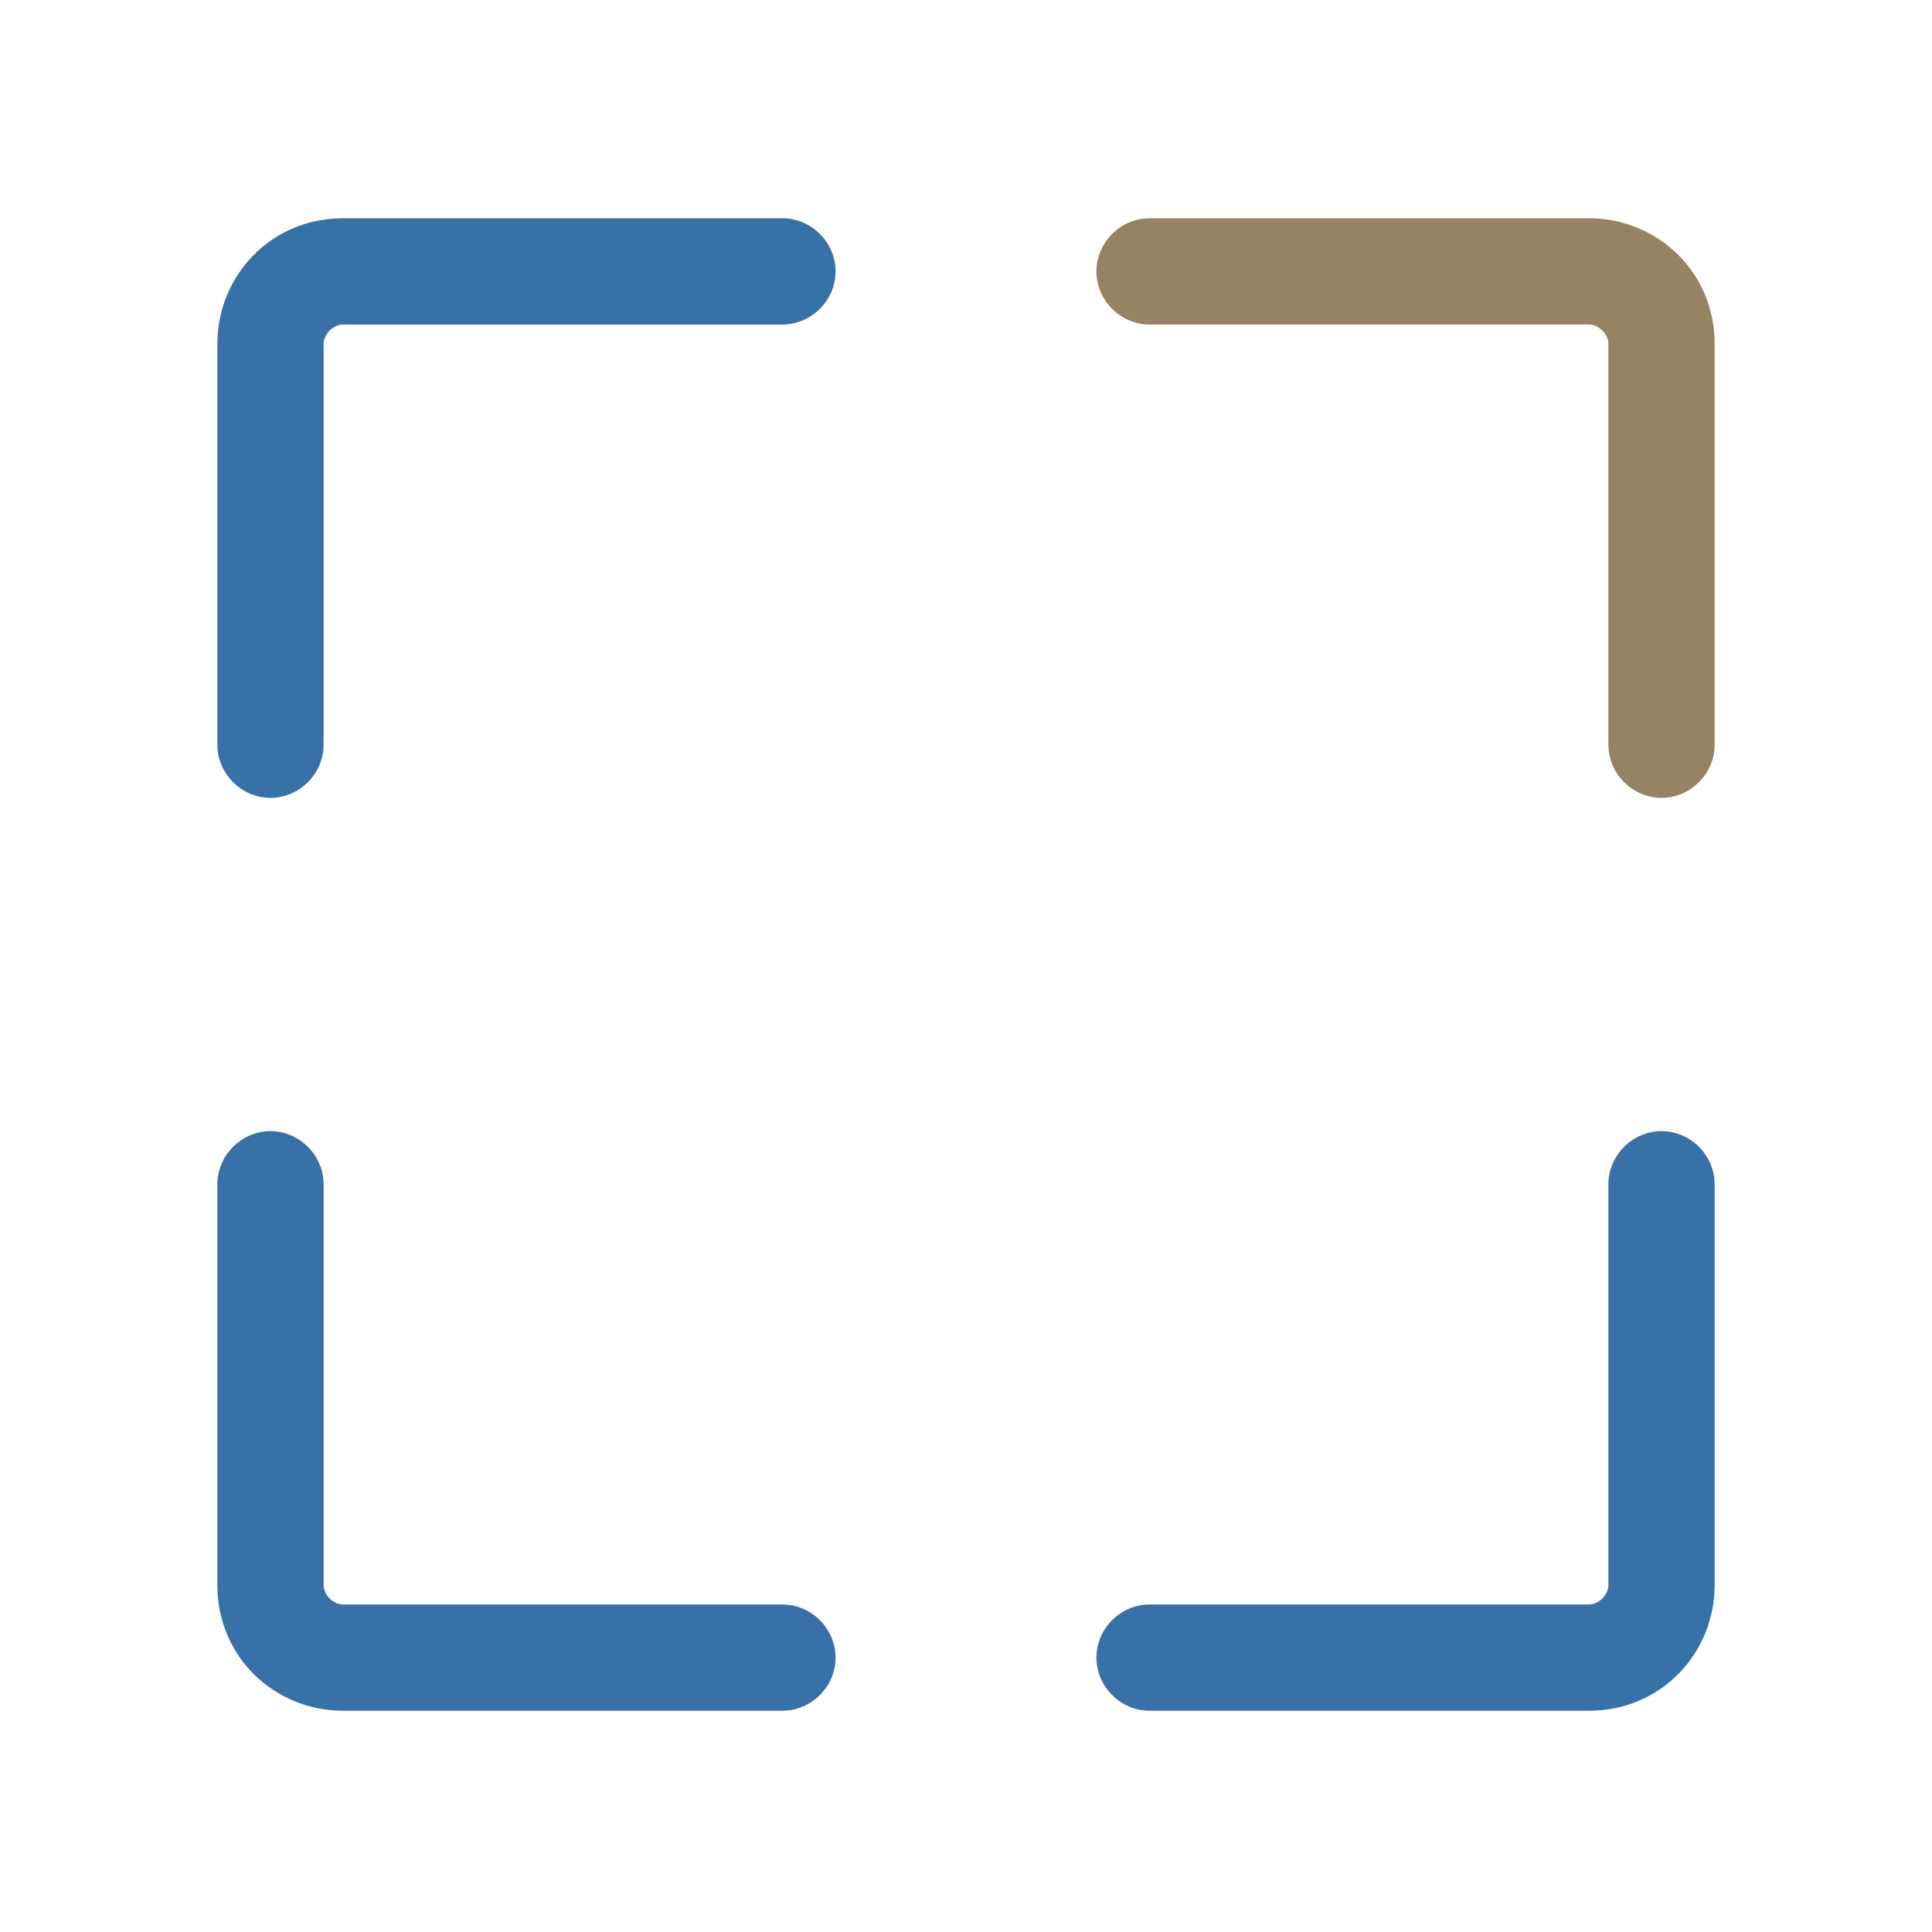 <?xml version="1.0" encoding="utf-8"?>
<!-- Generator: Adobe Illustrator 25.4.1, SVG Export Plug-In . SVG Version: 6.00 Build 0)  -->
<svg version="1.1" id="Layer_1" xmlns="http://www.w3.org/2000/svg" xmlns:xlink="http://www.w3.org/1999/xlink" x="0px" y="0px"
	 viewBox="0 0 40 40" style="enable-background:new 0 0 40 40;" xml:space="preserve">
<style type="text/css">
	.st0{fill:#3871A7;}
	.st1{fill:#968364;}
</style>
<g transform="translate(0 -212)">
	<g transform="translate(0 -60.481)">
		<g id="ngicon">
			<g>
				<path class="st0" d="M16.2,305.7H7.1c-0.2,0-0.4-0.2-0.4-0.4c0-2.8,0-8.3,0-8.3c0-0.6-0.5-1.1-1.1-1.1s-1.1,0.5-1.1,1.1v8.3
					c0,1.5,1.2,2.6,2.6,2.6h9.1c0.6,0,1.1-0.5,1.1-1.1S16.8,305.7,16.2,305.7z"/>
				<path class="st0" d="M16.2,277H7.1c-1.5,0-2.6,1.2-2.6,2.6v8.3c0,0.6,0.5,1.1,1.1,1.1s1.1-0.5,1.1-1.1c0,0,0-5.6,0-8.3
					c0-0.2,0.2-0.4,0.4-0.4h9.1c0.6,0,1.1-0.5,1.1-1.1S16.8,277,16.2,277z"/>
				<path class="st1" d="M32.9,277h-9.1c-0.6,0-1.1,0.5-1.1,1.1s0.5,1.1,1.1,1.1h9.1c0.2,0,0.4,0.2,0.4,0.4v8.3
					c0,0.6,0.5,1.1,1.1,1.1c0.6,0,1.1-0.5,1.1-1.1c0,0,0-5.6,0-8.3C35.5,278.1,34.3,277,32.9,277z"/>
				<path class="st0" d="M34.4,295.9c-0.6,0-1.1,0.5-1.1,1.1v8.3c0,0.2-0.2,0.4-0.4,0.4h-9.1c-0.6,0-1.1,0.5-1.1,1.1
					s0.5,1.1,1.1,1.1h9.1c1.5,0,2.6-1.2,2.6-2.6c0-2.8,0-8.3,0-8.3C35.5,296.4,35,295.9,34.4,295.9z"/>
			</g>
		</g>
	</g>
</g>
</svg>
